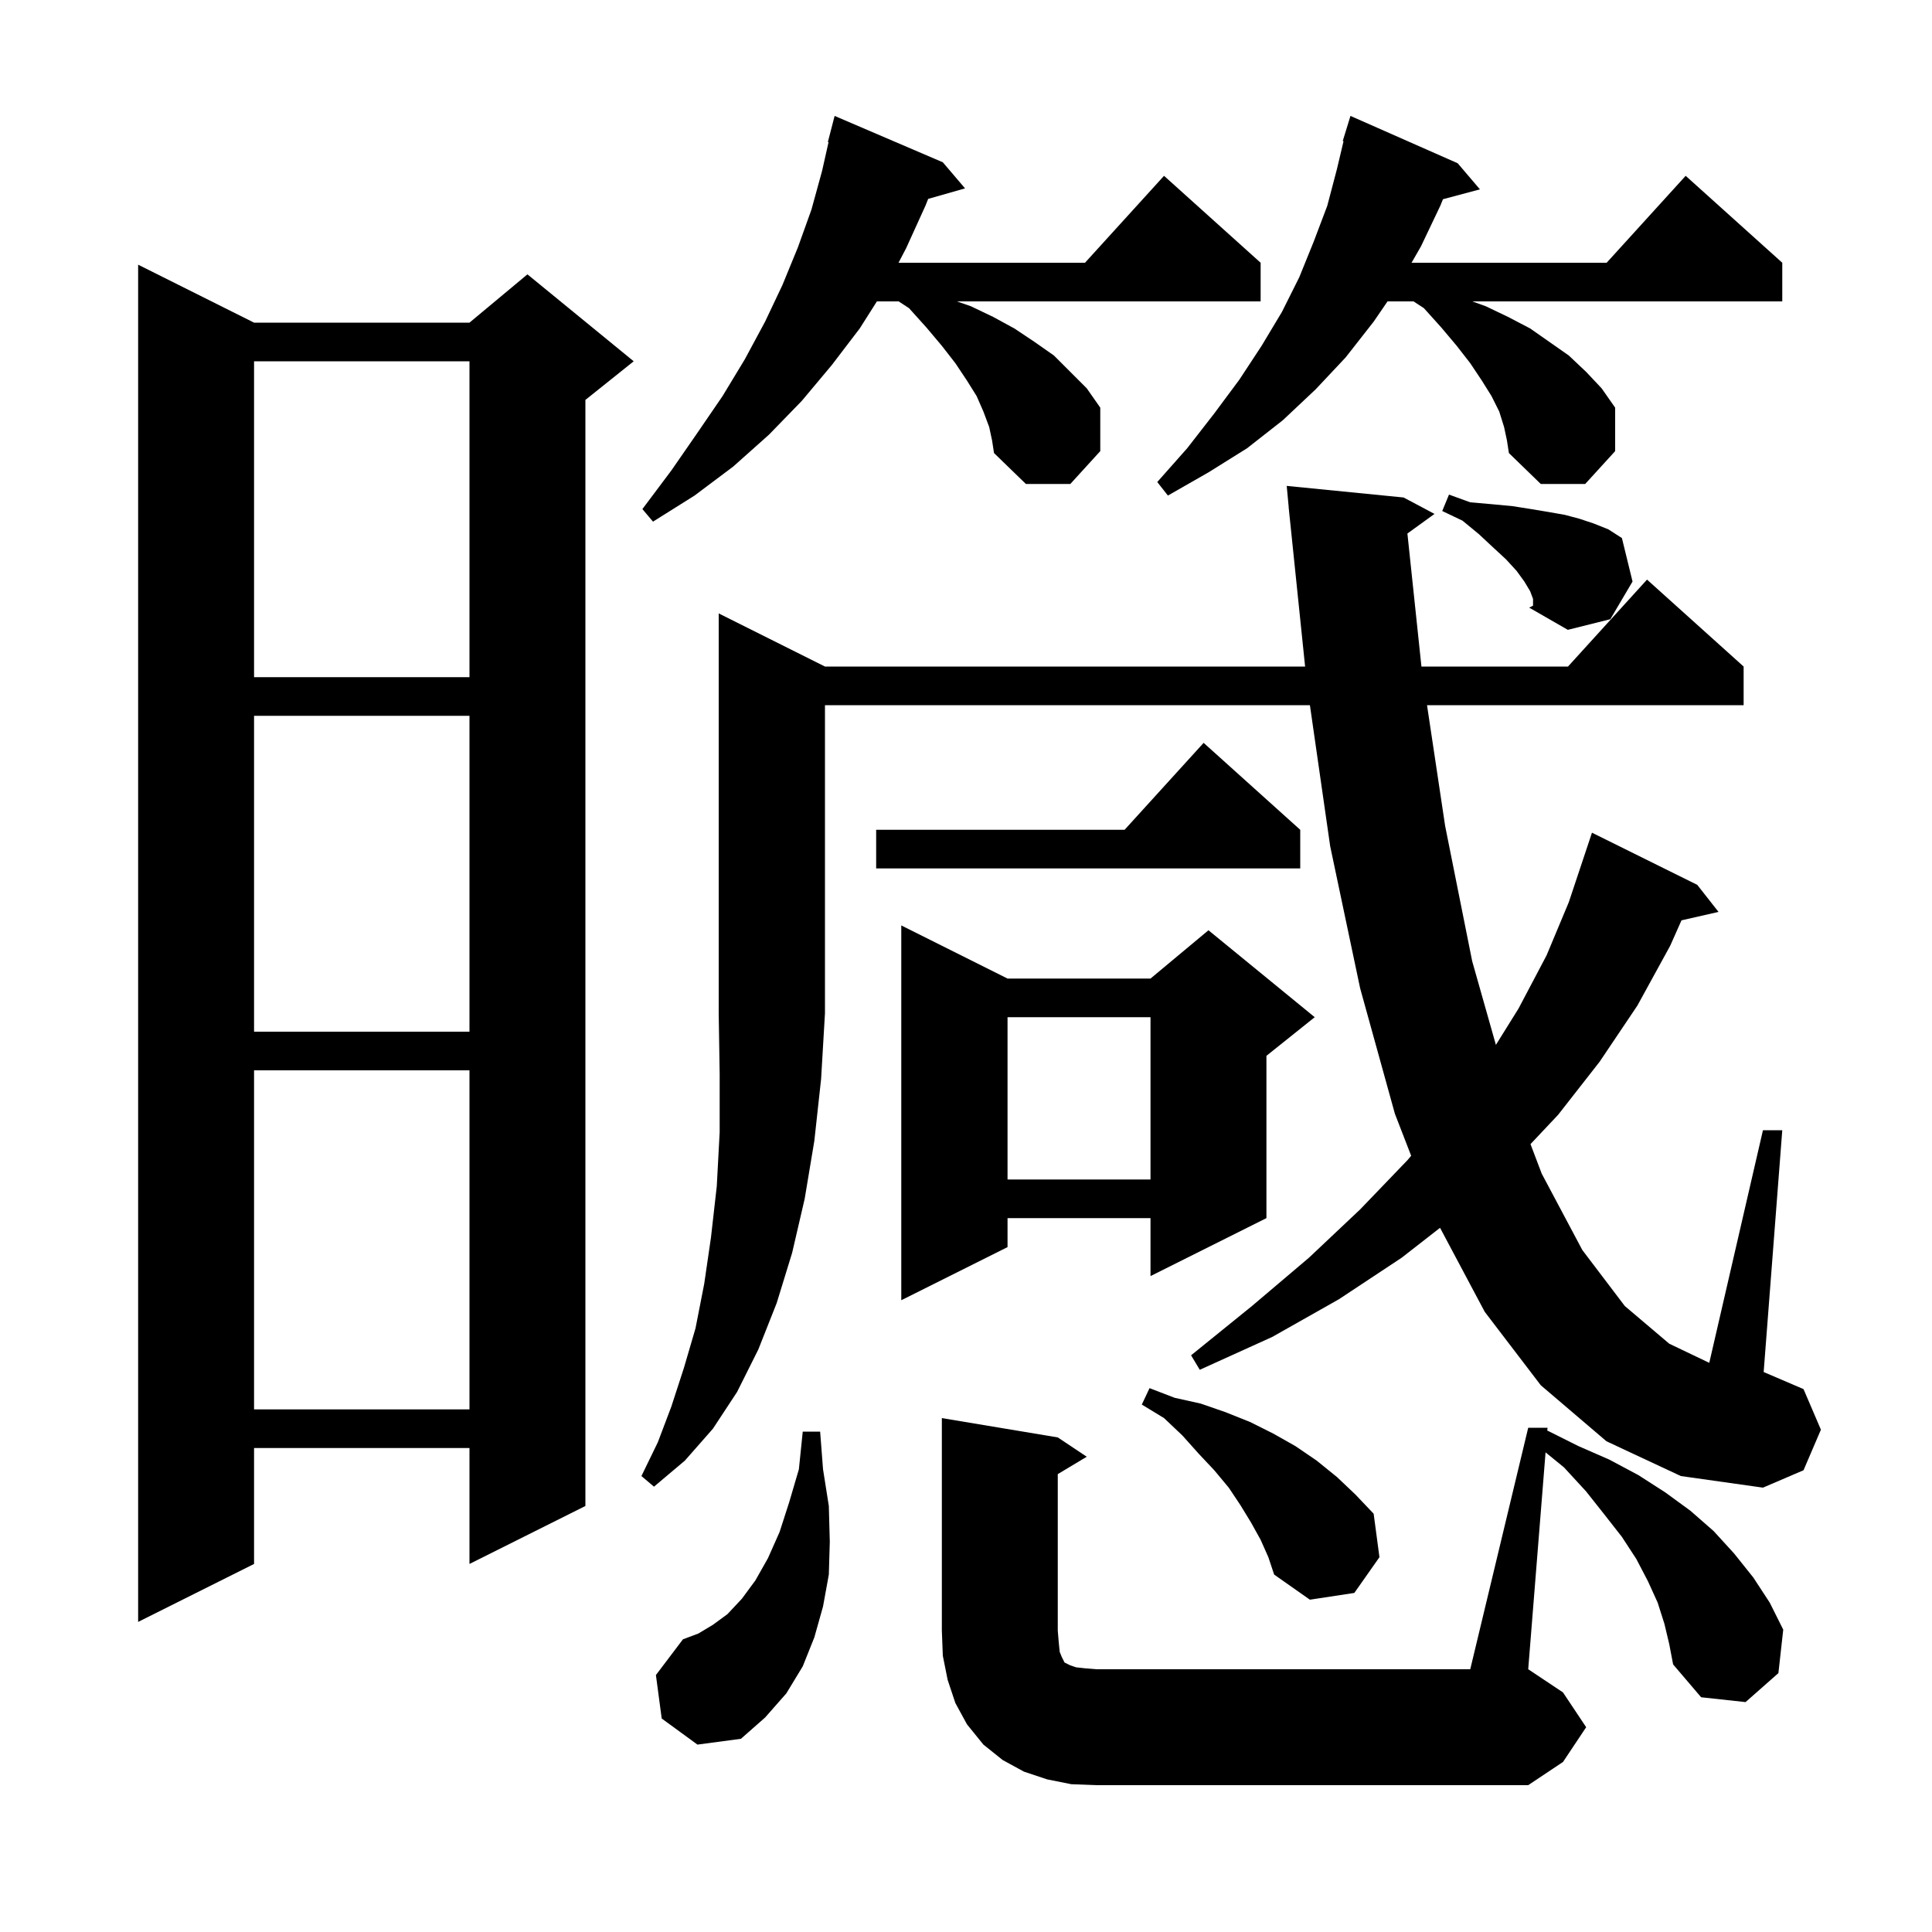 <svg xmlns="http://www.w3.org/2000/svg" xmlns:xlink="http://www.w3.org/1999/xlink" version="1.1" baseProfile="full" viewBox="0 0 200 200" width="200" height="200"><g fill="currentColor"><path d="M 158.2 147.8 L 160.2 147.8 L 160.172 148.144 L 160.2 148.1 L 163.4 149.7 L 166.6 151.1 L 169.6 152.7 L 172.4 154.5 L 175.0 156.4 L 177.4 158.5 L 179.5 160.8 L 181.5 163.3 L 183.2 165.9 L 184.6 168.7 L 184.1 173.2 L 180.7 176.2 L 176.1 175.7 L 173.2 172.3 L 172.8 170.2 L 172.3 168.1 L 171.6 165.9 L 170.6 163.7 L 169.4 161.4 L 167.9 159.1 L 166.1 156.8 L 164.2 154.4 L 161.9 151.9 L 159.996 150.349 L 158.2 172.8 L 161.8 175.2 L 164.2 178.8 L 161.8 182.4 L 158.2 184.8 L 113.5 184.8 L 110.9 184.7 L 108.4 184.2 L 106.0 183.4 L 103.8 182.2 L 101.8 180.6 L 100.1 178.5 L 98.9 176.3 L 98.1 173.9 L 97.6 171.4 L 97.5 168.8 L 97.5 146.8 L 109.5 148.8 L 112.5 150.8 L 109.5 152.6 L 109.5 168.8 L 109.6 170.0 L 109.7 171.0 L 109.9 171.5 L 110.2 172.1 L 110.8 172.4 L 111.4 172.6 L 112.3 172.7 L 113.5 172.8 L 152.2 172.8 Z M 68.5 177.9 L 67.9 173.4 L 70.7 169.7 L 72.3 169.1 L 73.8 168.2 L 75.3 167.1 L 76.8 165.5 L 78.2 163.6 L 79.5 161.3 L 80.7 158.6 L 81.7 155.5 L 82.7 152.1 L 83.1 148.2 L 84.9 148.2 L 85.2 152.1 L 85.8 155.9 L 85.9 159.6 L 85.8 163.0 L 85.2 166.3 L 84.3 169.5 L 83.1 172.5 L 81.4 175.3 L 79.2 177.8 L 76.7 180.0 L 72.2 180.6 Z M 26.3 33.4 L 48.6 33.4 L 54.6 28.4 L 65.6 37.4 L 60.6 41.4 L 60.6 155.9 L 48.6 161.9 L 48.6 149.9 L 26.3 149.9 L 26.3 161.9 L 14.3 167.9 L 14.3 27.4 Z M 130.5 159.4 L 129.5 157.6 L 128.4 155.8 L 127.2 154.0 L 125.7 152.2 L 124.1 150.5 L 122.4 148.6 L 120.5 146.8 L 118.2 145.4 L 119.0 143.7 L 121.6 144.7 L 124.3 145.3 L 126.9 146.2 L 129.4 147.2 L 131.8 148.4 L 134.1 149.7 L 136.3 151.2 L 138.4 152.9 L 140.3 154.7 L 142.2 156.7 L 142.8 161.2 L 140.2 164.9 L 135.6 165.6 L 131.9 163.0 L 131.3 161.2 Z M 85.4 69.0 L 135.104 69.0 L 133.503 53.499 L 133.5 53.5 L 133.468 53.157 L 133.4 52.5 L 133.406 52.499 L 133.2 50.3 L 145.3 51.5 L 148.5 53.2 L 145.694 55.23 L 147.147 69.0 L 162.318 69.0 L 170.5 60.0 L 180.5 69.0 L 180.5 73.0 L 147.725 73.0 L 149.6 85.5 L 152.4 99.5 L 154.855 108.166 L 157.2 104.4 L 160.1 98.9 L 162.4 93.4 L 164.8 86.2 L 175.7 91.6 L 177.9 94.4 L 174.067 95.274 L 172.9 97.9 L 169.5 104.1 L 165.6 109.9 L 161.3 115.4 L 158.437 118.439 L 159.6 121.5 L 163.8 129.4 L 168.2 135.2 L 172.8 139.1 L 176.943 141.081 L 182.5 117.0 L 184.5 117.0 L 182.574 142.032 L 186.7 143.8 L 188.5 148.0 L 186.7 152.2 L 182.5 154.0 L 174.0 152.8 L 166.3 149.2 L 159.5 143.4 L 153.7 135.8 L 149.073 127.102 L 145.1 130.2 L 138.6 134.5 L 131.7 138.4 L 124.2 141.8 L 123.3 140.3 L 129.6 135.2 L 135.5 130.2 L 140.8 125.2 L 145.7 120.1 L 146.083 119.645 L 144.4 115.3 L 140.8 102.3 L 137.7 87.6 L 135.602 73.0 L 85.4 73.0 L 85.4 104.9 L 85.0 111.7 L 84.3 118.1 L 83.3 124.1 L 82.0 129.7 L 80.4 134.9 L 78.5 139.7 L 76.3 144.1 L 73.8 147.9 L 70.9 151.2 L 67.7 153.9 L 66.4 152.8 L 68.1 149.3 L 69.5 145.6 L 70.8 141.6 L 72.0 137.5 L 72.9 132.9 L 73.6 128.1 L 74.2 122.8 L 74.5 117.2 L 74.5 111.2 L 74.4 104.9 L 74.4 63.5 Z M 26.3 110.8 L 26.3 145.9 L 48.6 145.9 L 48.6 110.8 Z M 104.3 101.3 L 119.1 101.3 L 125.1 96.3 L 136.1 105.3 L 131.1 109.3 L 131.1 126.1 L 119.1 132.1 L 119.1 126.1 L 104.3 126.1 L 104.3 129.1 L 93.3 134.6 L 93.3 95.8 Z M 104.3 105.3 L 104.3 122.1 L 119.1 122.1 L 119.1 105.3 Z M 26.3 74.1 L 26.3 106.8 L 48.6 106.8 L 48.6 74.1 Z M 134.6 85.9 L 134.6 89.9 L 90.7 89.9 L 90.7 85.9 L 116.418 85.9 L 124.6 76.9 Z M 26.3 37.4 L 26.3 70.1 L 48.6 70.1 L 48.6 37.4 Z M 158.4 61.2 L 157.8 60.2 L 157.0 59.1 L 155.9 57.9 L 154.6 56.7 L 153.1 55.3 L 151.4 53.9 L 149.3 52.9 L 150.0 51.2 L 152.2 52.0 L 154.5 52.2 L 156.6 52.4 L 158.5 52.7 L 160.3 53.0 L 162.0 53.3 L 163.5 53.7 L 165.0 54.2 L 166.5 54.8 L 167.9 55.7 L 169.0 60.2 L 166.7 64.1 L 162.3 65.2 L 158.3 62.9 L 158.7 62.7 L 158.7 62.0 Z M 102.4 44.2 L 101.8 42.6 L 101.1 41.0 L 100.1 39.4 L 98.9 37.6 L 97.5 35.8 L 95.9 33.9 L 94.1 31.9 L 93.027 31.2 L 90.776 31.2 L 89.0 34.0 L 86.1 37.8 L 83.0 41.5 L 79.6 45.0 L 75.9 48.3 L 71.9 51.3 L 67.6 54.0 L 66.5 52.7 L 69.5 48.7 L 72.2 44.8 L 74.8 41.0 L 77.1 37.2 L 79.2 33.3 L 81.0 29.5 L 82.6 25.6 L 84.0 21.7 L 85.1 17.7 L 85.772 14.713 L 85.7 14.7 L 86.4 12.0 L 97.6 16.8 L 99.9 19.5 L 96.084 20.59 L 95.8 21.3 L 93.8 25.7 L 93.014 27.2 L 112.318 27.2 L 120.5 18.2 L 130.5 27.2 L 130.5 31.2 L 99.056 31.2 L 100.5 31.7 L 102.8 32.8 L 105.0 34.0 L 107.1 35.4 L 109.1 36.8 L 112.5 40.2 L 113.9 42.2 L 113.9 46.7 L 110.8 50.1 L 106.2 50.1 L 102.9 46.9 L 102.7 45.6 Z M 155.7 44.2 L 155.2 42.6 L 154.4 41.0 L 153.4 39.4 L 152.2 37.6 L 150.8 35.8 L 149.2 33.9 L 147.4 31.9 L 146.327 31.2 L 143.637 31.2 L 142.2 33.3 L 139.3 37.0 L 136.2 40.3 L 132.8 43.5 L 129.1 46.4 L 125.1 48.9 L 120.9 51.3 L 119.8 49.9 L 122.9 46.4 L 125.7 42.8 L 128.3 39.3 L 130.6 35.8 L 132.7 32.3 L 134.5 28.7 L 136.0 25.0 L 137.4 21.3 L 138.4 17.5 L 139.083 14.616 L 139.0 14.6 L 139.8 12.0 L 150.9 16.9 L 153.2 19.6 L 149.376 20.624 L 149.1 21.3 L 147.1 25.5 L 146.123 27.2 L 166.318 27.2 L 174.5 18.2 L 184.5 27.2 L 184.5 31.2 L 152.411 31.2 L 153.8 31.7 L 156.1 32.8 L 158.4 34.0 L 162.4 36.8 L 164.2 38.5 L 165.8 40.2 L 167.2 42.2 L 167.2 46.7 L 164.1 50.1 L 159.5 50.1 L 156.2 46.9 L 156.0 45.6 Z "/></g></svg>